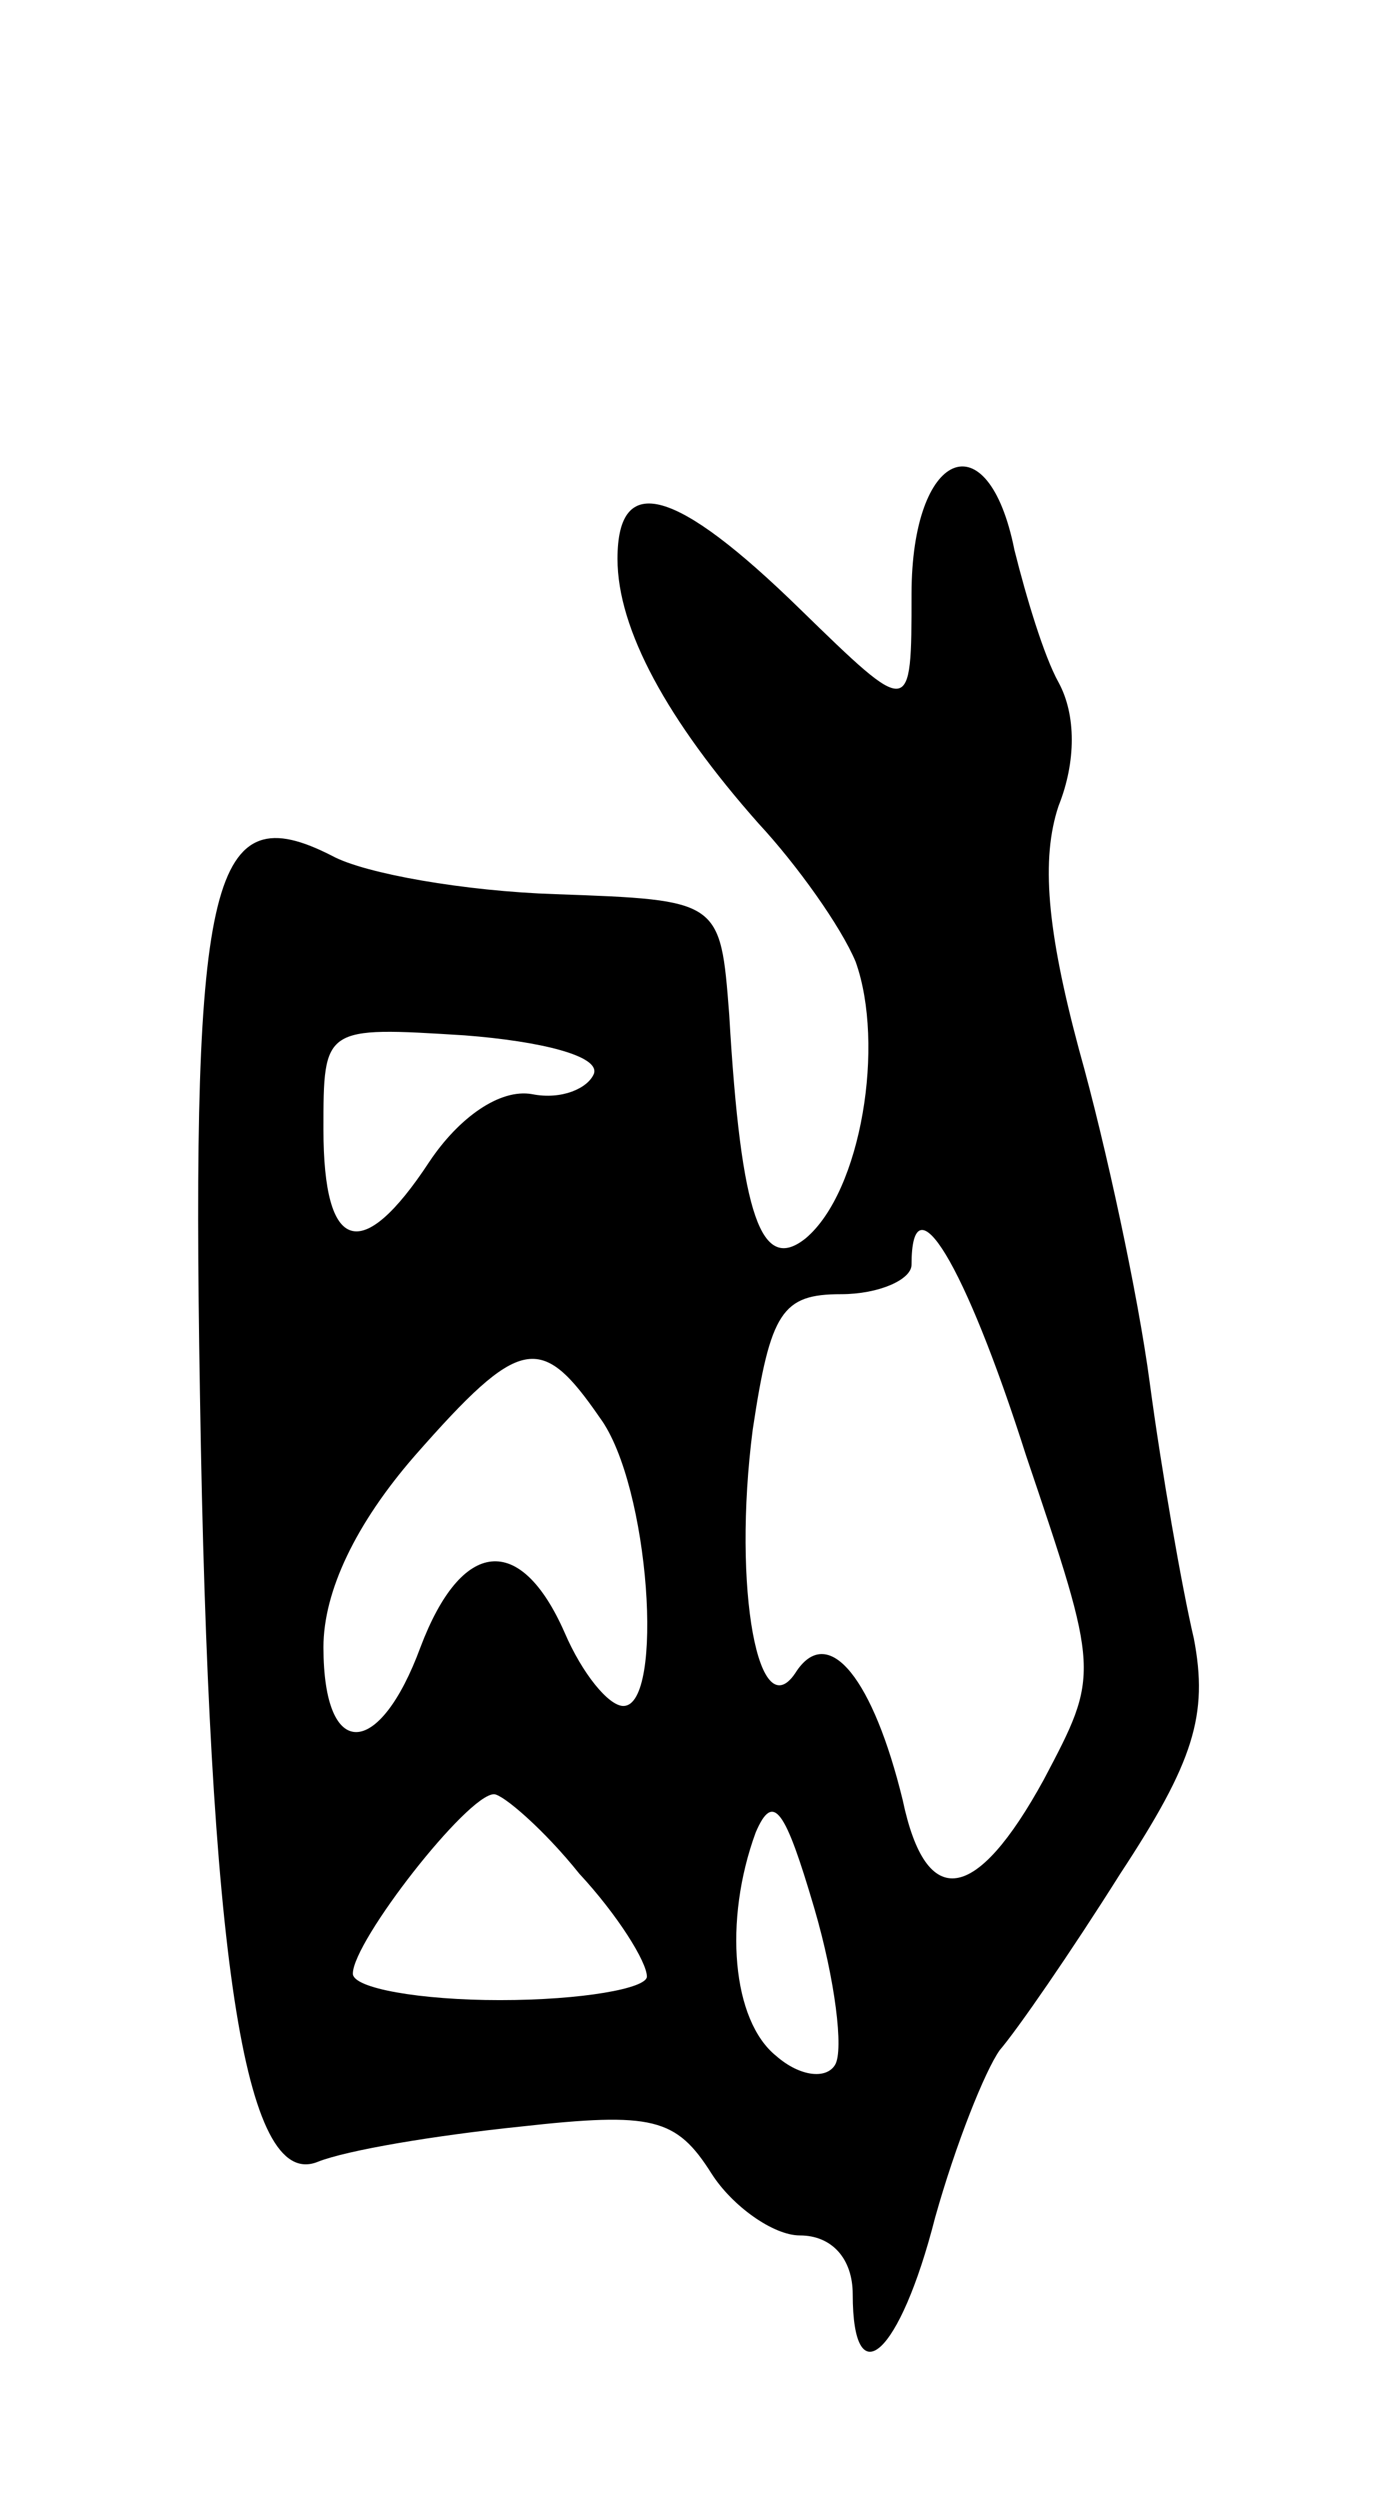 <svg version="1.0" xmlns="http://www.w3.org/2000/svg" width="47" height="85" viewBox="0 0 47 85" ><g transform="translate(0,85) scale(0.1,-0.1)" ><path d="M310 648 c0 -42 0 -42 -38 -5 -42 41 -62 47 -62 17 0 -24 17 -55 48 -90 13 -14 28 -35 33 -47 10 -28 2 -78 -17 -94 -15 -12 -22 7 -26 76 -3 39 -3 39 -59 41 -31 1 -65 7 -76 13 -41 21 -48 -6 -45 -183 3 -191 15 -271 40 -261 10 4 40 9 69 12 45 5 53 3 65 -16 7 -11 21 -21 30 -21 11 0 18 -8 18 -20 0 -35 16 -21 28 26 7 25 17 50 22 57 6 7 24 33 41 60 25 38 30 54 25 80 -4 17 -11 57 -15 87 -4 30 -15 81 -24 113 -11 41 -13 65 -7 83 6 15 6 31 0 42 -5 9 -11 29 -15 45 -9 45 -35 34 -35 -15z m-108 -163 c-2 -5 -11 -9 -21 -7 -11 2 -25 -8 -35 -23 -23 -35 -36 -31 -36 11 0 35 0 35 48 32 26 -2 46 -7 44 -13z m147 -130 c25 -74 25 -74 6 -110 -23 -42 -40 -45 -48 -7 -10 41 -25 60 -36 44 -13 -21 -22 28 -15 82 6 40 10 46 30 46 13 0 24 5 24 10 0 30 18 1 39 -65z m-145 13 c17 -23 22 -98 8 -98 -5 0 -14 11 -20 25 -15 34 -35 32 -49 -5 -14 -38 -33 -39 -33 0 0 19 11 42 31 65 36 41 43 42 63 13z m-7 -155 c13 -14 23 -30 23 -35 0 -4 -22 -8 -50 -8 -27 0 -50 4 -50 9 0 11 39 61 48 61 3 0 17 -12 29 -27z m87 -65 c-3 -5 -12 -4 -20 3 -15 12 -18 46 -7 76 6 14 10 8 20 -26 7 -24 10 -48 7 -53z"/></g></svg> 
